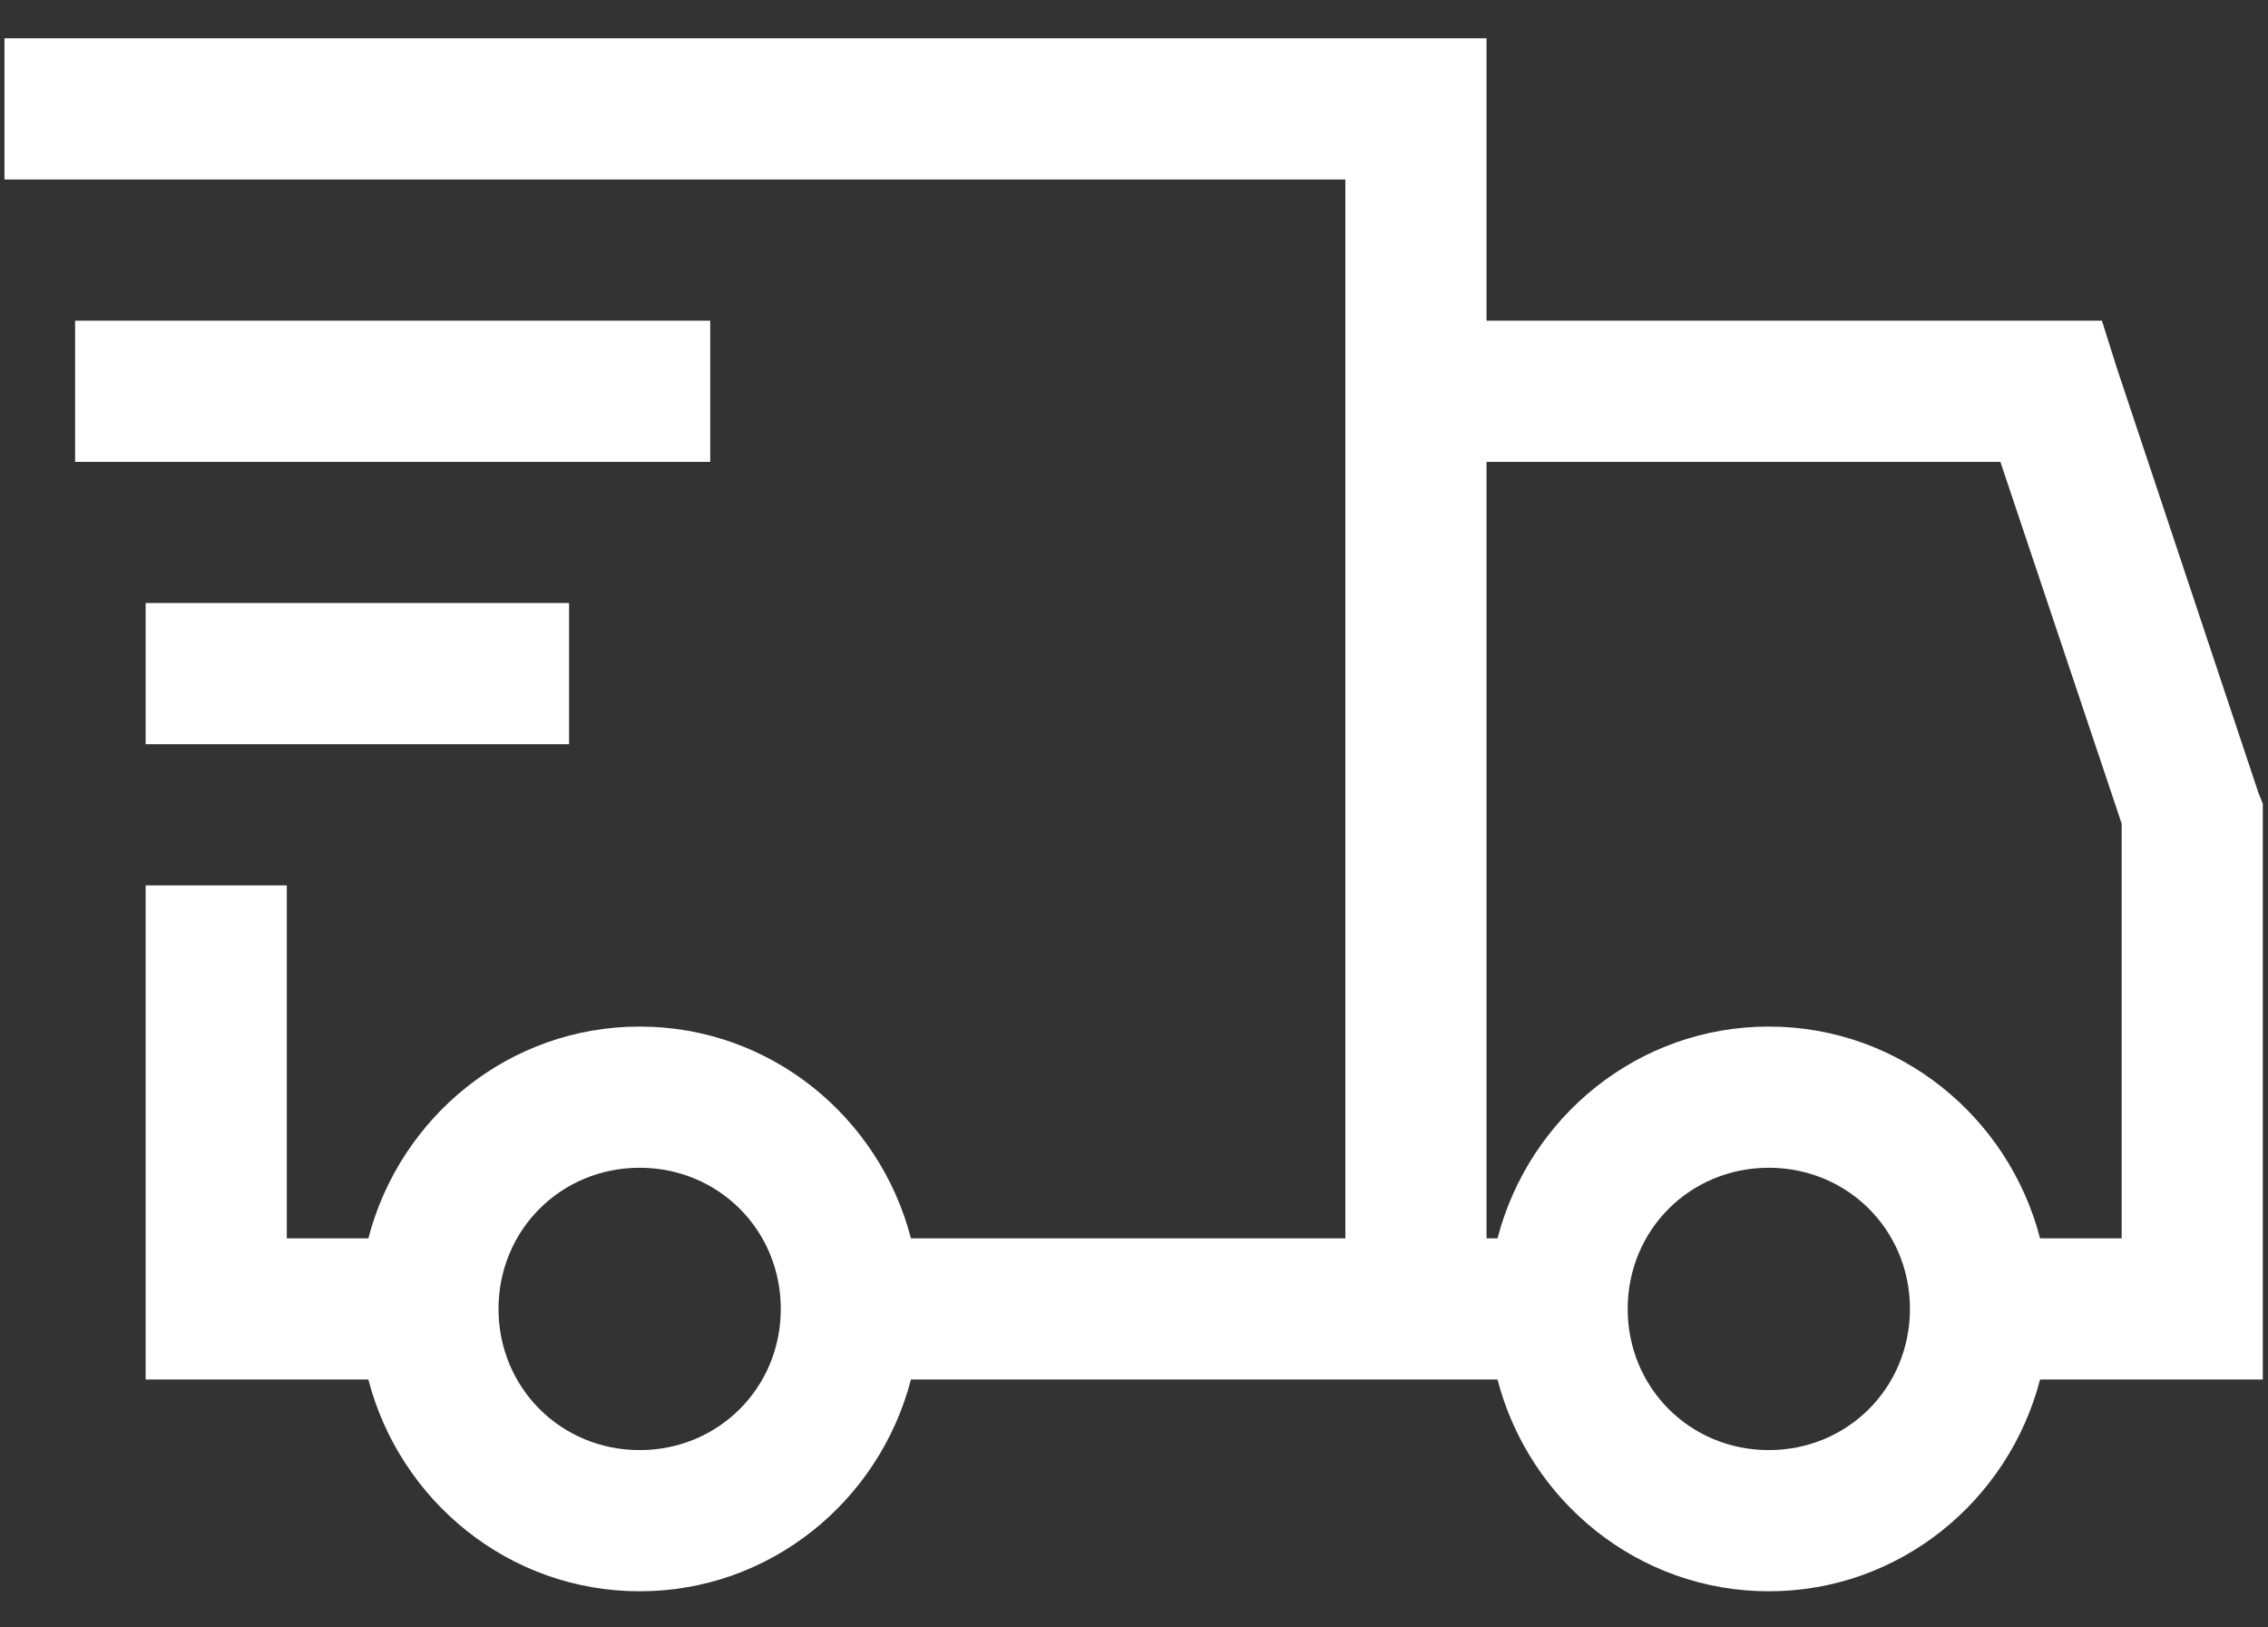 <svg width="46" height="33" viewBox="0 0 46 33" fill="none" xmlns="http://www.w3.org/2000/svg">
<rect x="0" y="0" width="46" height="33" fill="#333333" stroke="none"/>
<path d="M0.091 0.777V3.64H27.287V25.11H18.476C17.837 22.649 15.624 20.816 12.974 20.816C10.323 20.816 8.11 22.649 7.471 25.11H5.817V17.953H2.954V27.973H7.471C8.11 30.433 10.323 32.267 12.974 32.267C15.624 32.267 17.837 30.433 18.476 27.973H30.373C31.012 30.433 33.224 32.267 35.875 32.267C38.526 32.267 40.739 30.433 41.377 27.973H45.895V16.299L45.805 16.074L42.942 7.486L42.631 6.502H30.15V0.777H0.091ZM1.523 6.502V9.365H14.405V6.502H1.523ZM30.15 9.365H40.572L43.032 16.701V25.11H41.377C40.739 22.649 38.526 20.816 35.875 20.816C33.224 20.816 31.012 22.649 30.373 25.11H30.15V9.365ZM2.954 12.228V15.091H11.542V12.228H2.954ZM12.974 23.679C14.572 23.679 15.836 24.942 15.836 26.541C15.836 28.14 14.572 29.404 12.974 29.404C11.375 29.404 10.111 28.14 10.111 26.541C10.111 24.942 11.375 23.679 12.974 23.679ZM35.875 23.679C37.474 23.679 38.738 24.942 38.738 26.541C38.738 28.14 37.474 29.404 35.875 29.404C34.276 29.404 33.013 28.14 33.013 26.541C33.013 24.942 34.276 23.679 35.875 23.679Z" fill="white"/>
</svg>
